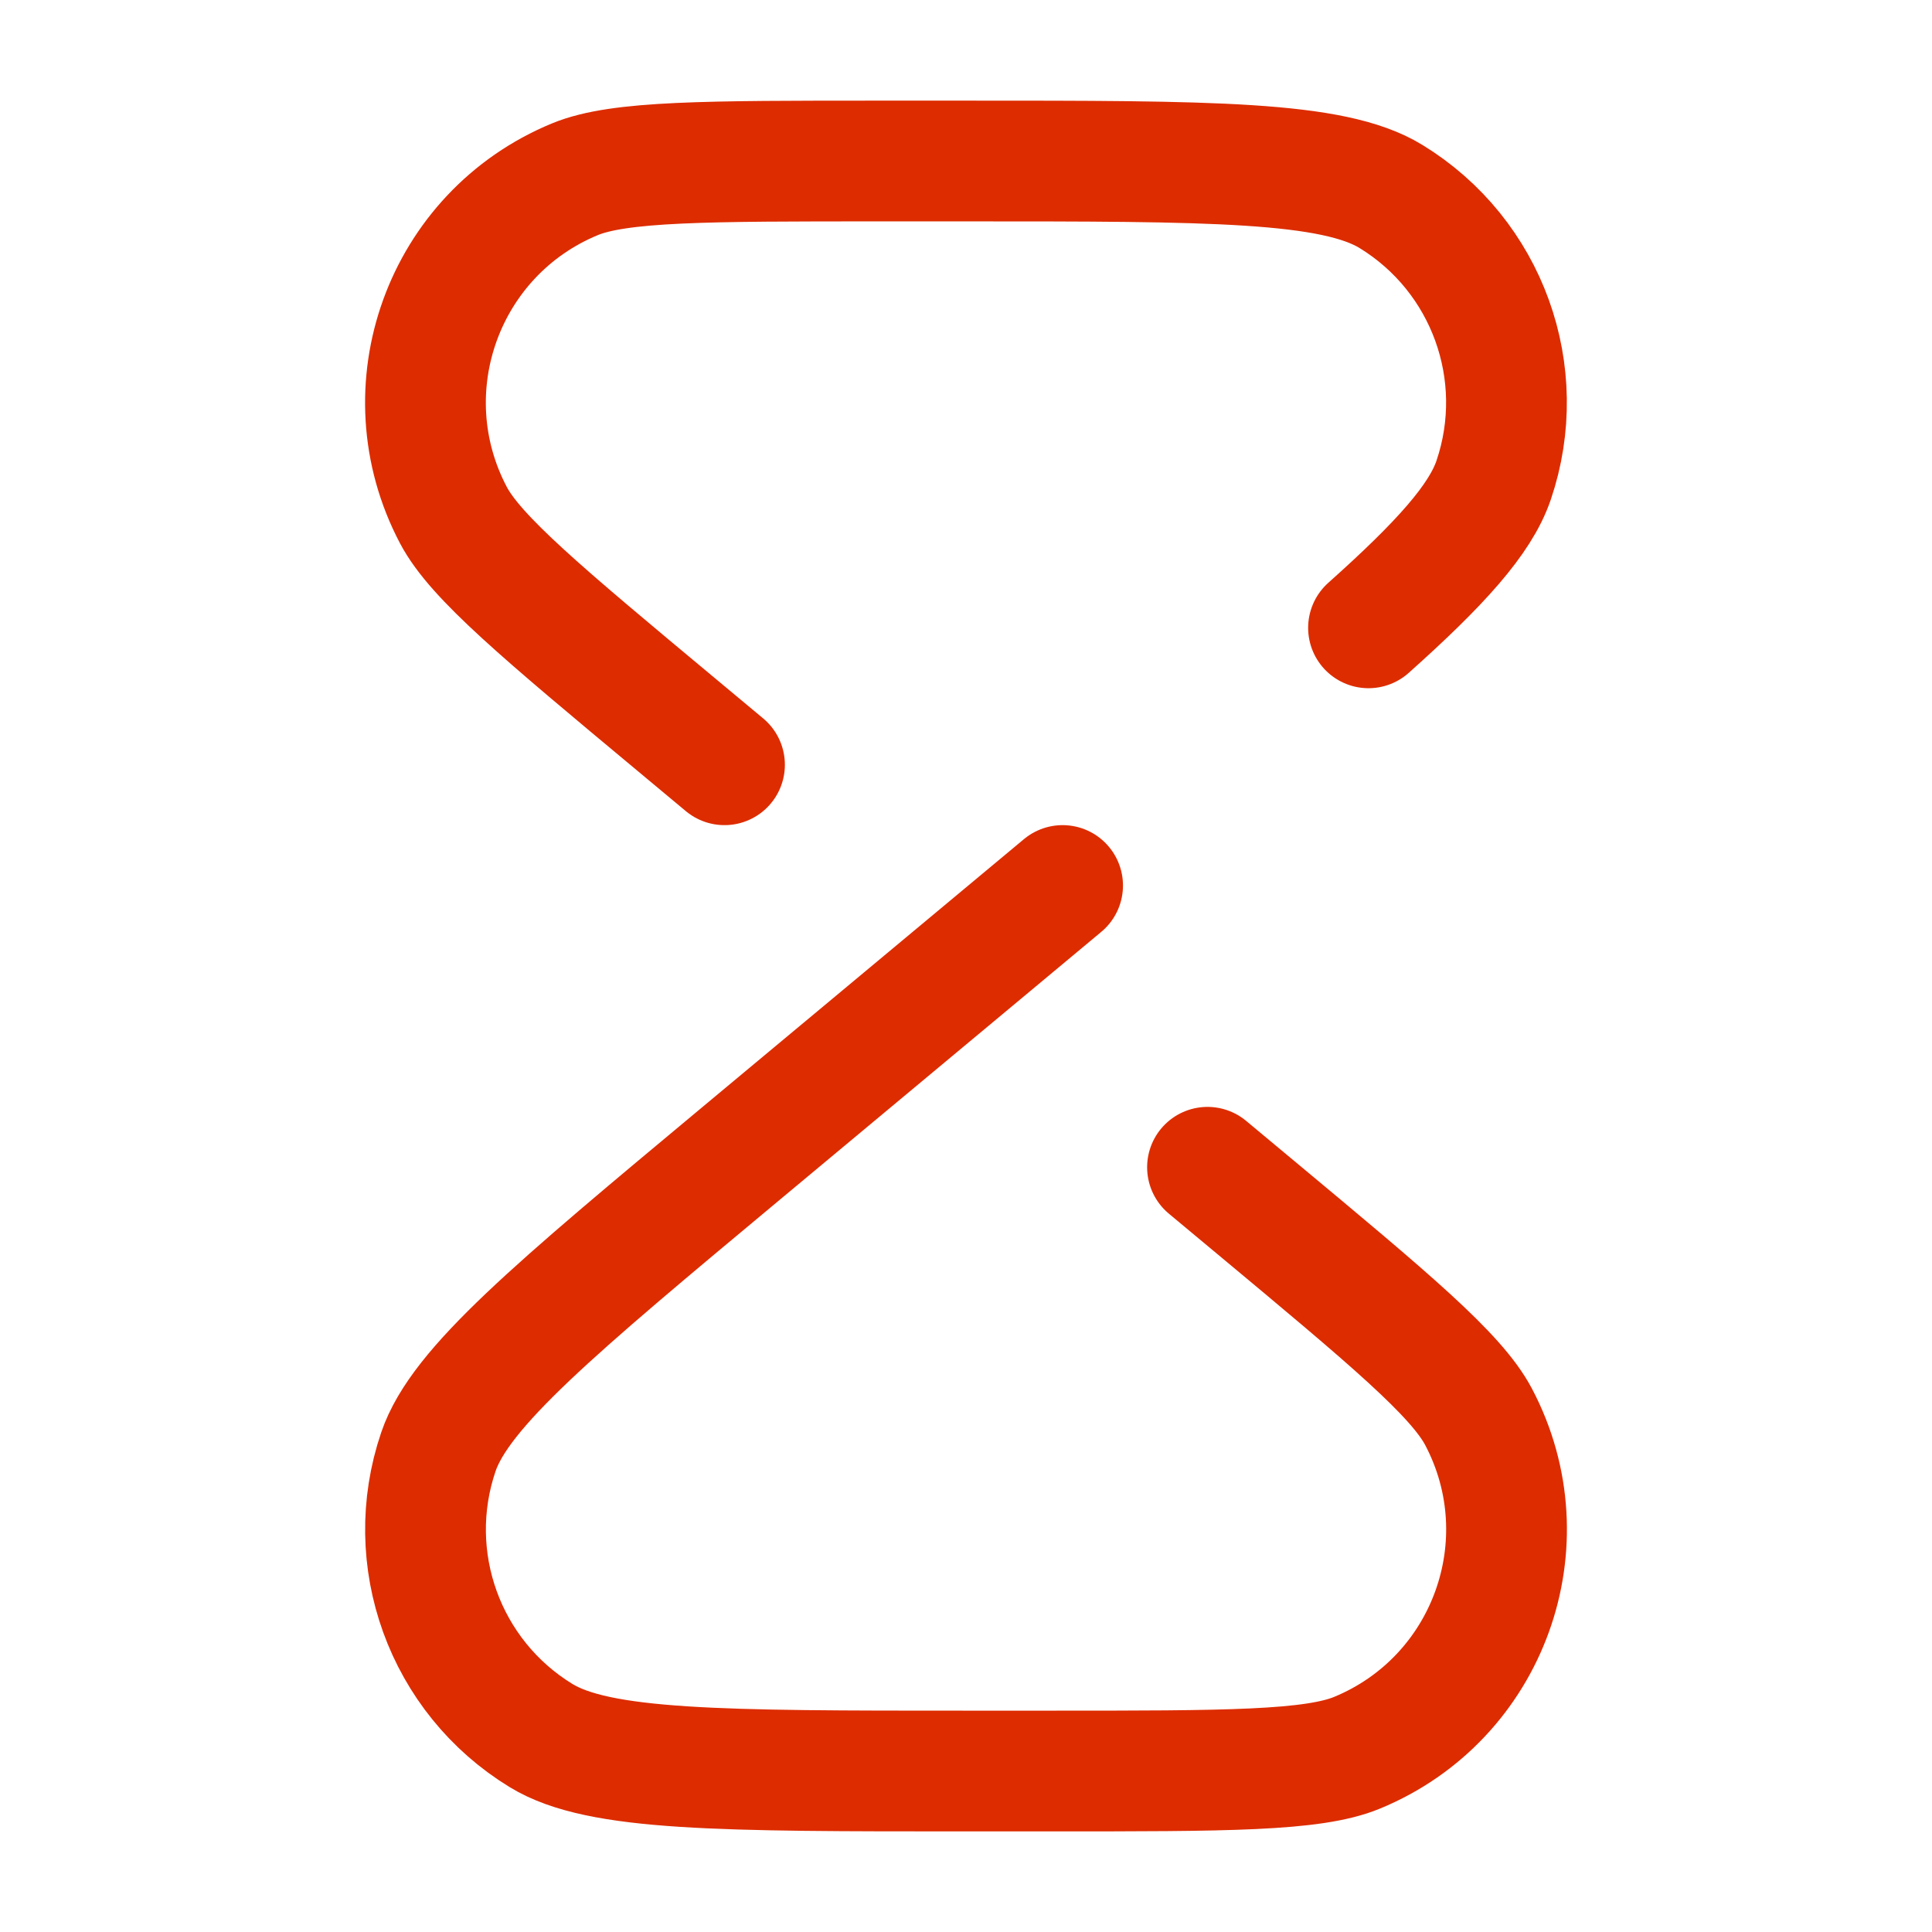 <?xml version="1.0" encoding="UTF-8"?>
<svg xmlns="http://www.w3.org/2000/svg" width="56" height="56" viewBox="0 0 56 56" fill="none">
  <path d="M35 33.834L36.4 35C40.275 38.229 42.212 39.843 42.858 41.07C44.782 44.72 43.148 49.233 39.333 50.805C38.052 51.334 35.53 51.334 30.486 51.334H28C20.91 51.334 17.366 51.334 15.685 50.307C12.89 48.6 11.652 45.182 12.707 42.081C13.341 40.217 16.064 37.947 21.51 33.408L30.8 25.667M21 22.167L19.6 21C15.725 17.771 13.788 16.157 13.142 14.931C11.218 11.281 12.852 6.768 16.666 5.195C17.948 4.667 20.47 4.667 25.513 4.667H28C35.09 4.667 38.634 4.667 40.315 5.693C43.11 7.401 44.347 10.819 43.293 13.92C42.907 15.056 41.746 16.341 39.667 18.198" stroke="#DD2C00" stroke-width="3.5" stroke-linecap="round" stroke-linejoin="round"></path>
</svg>
